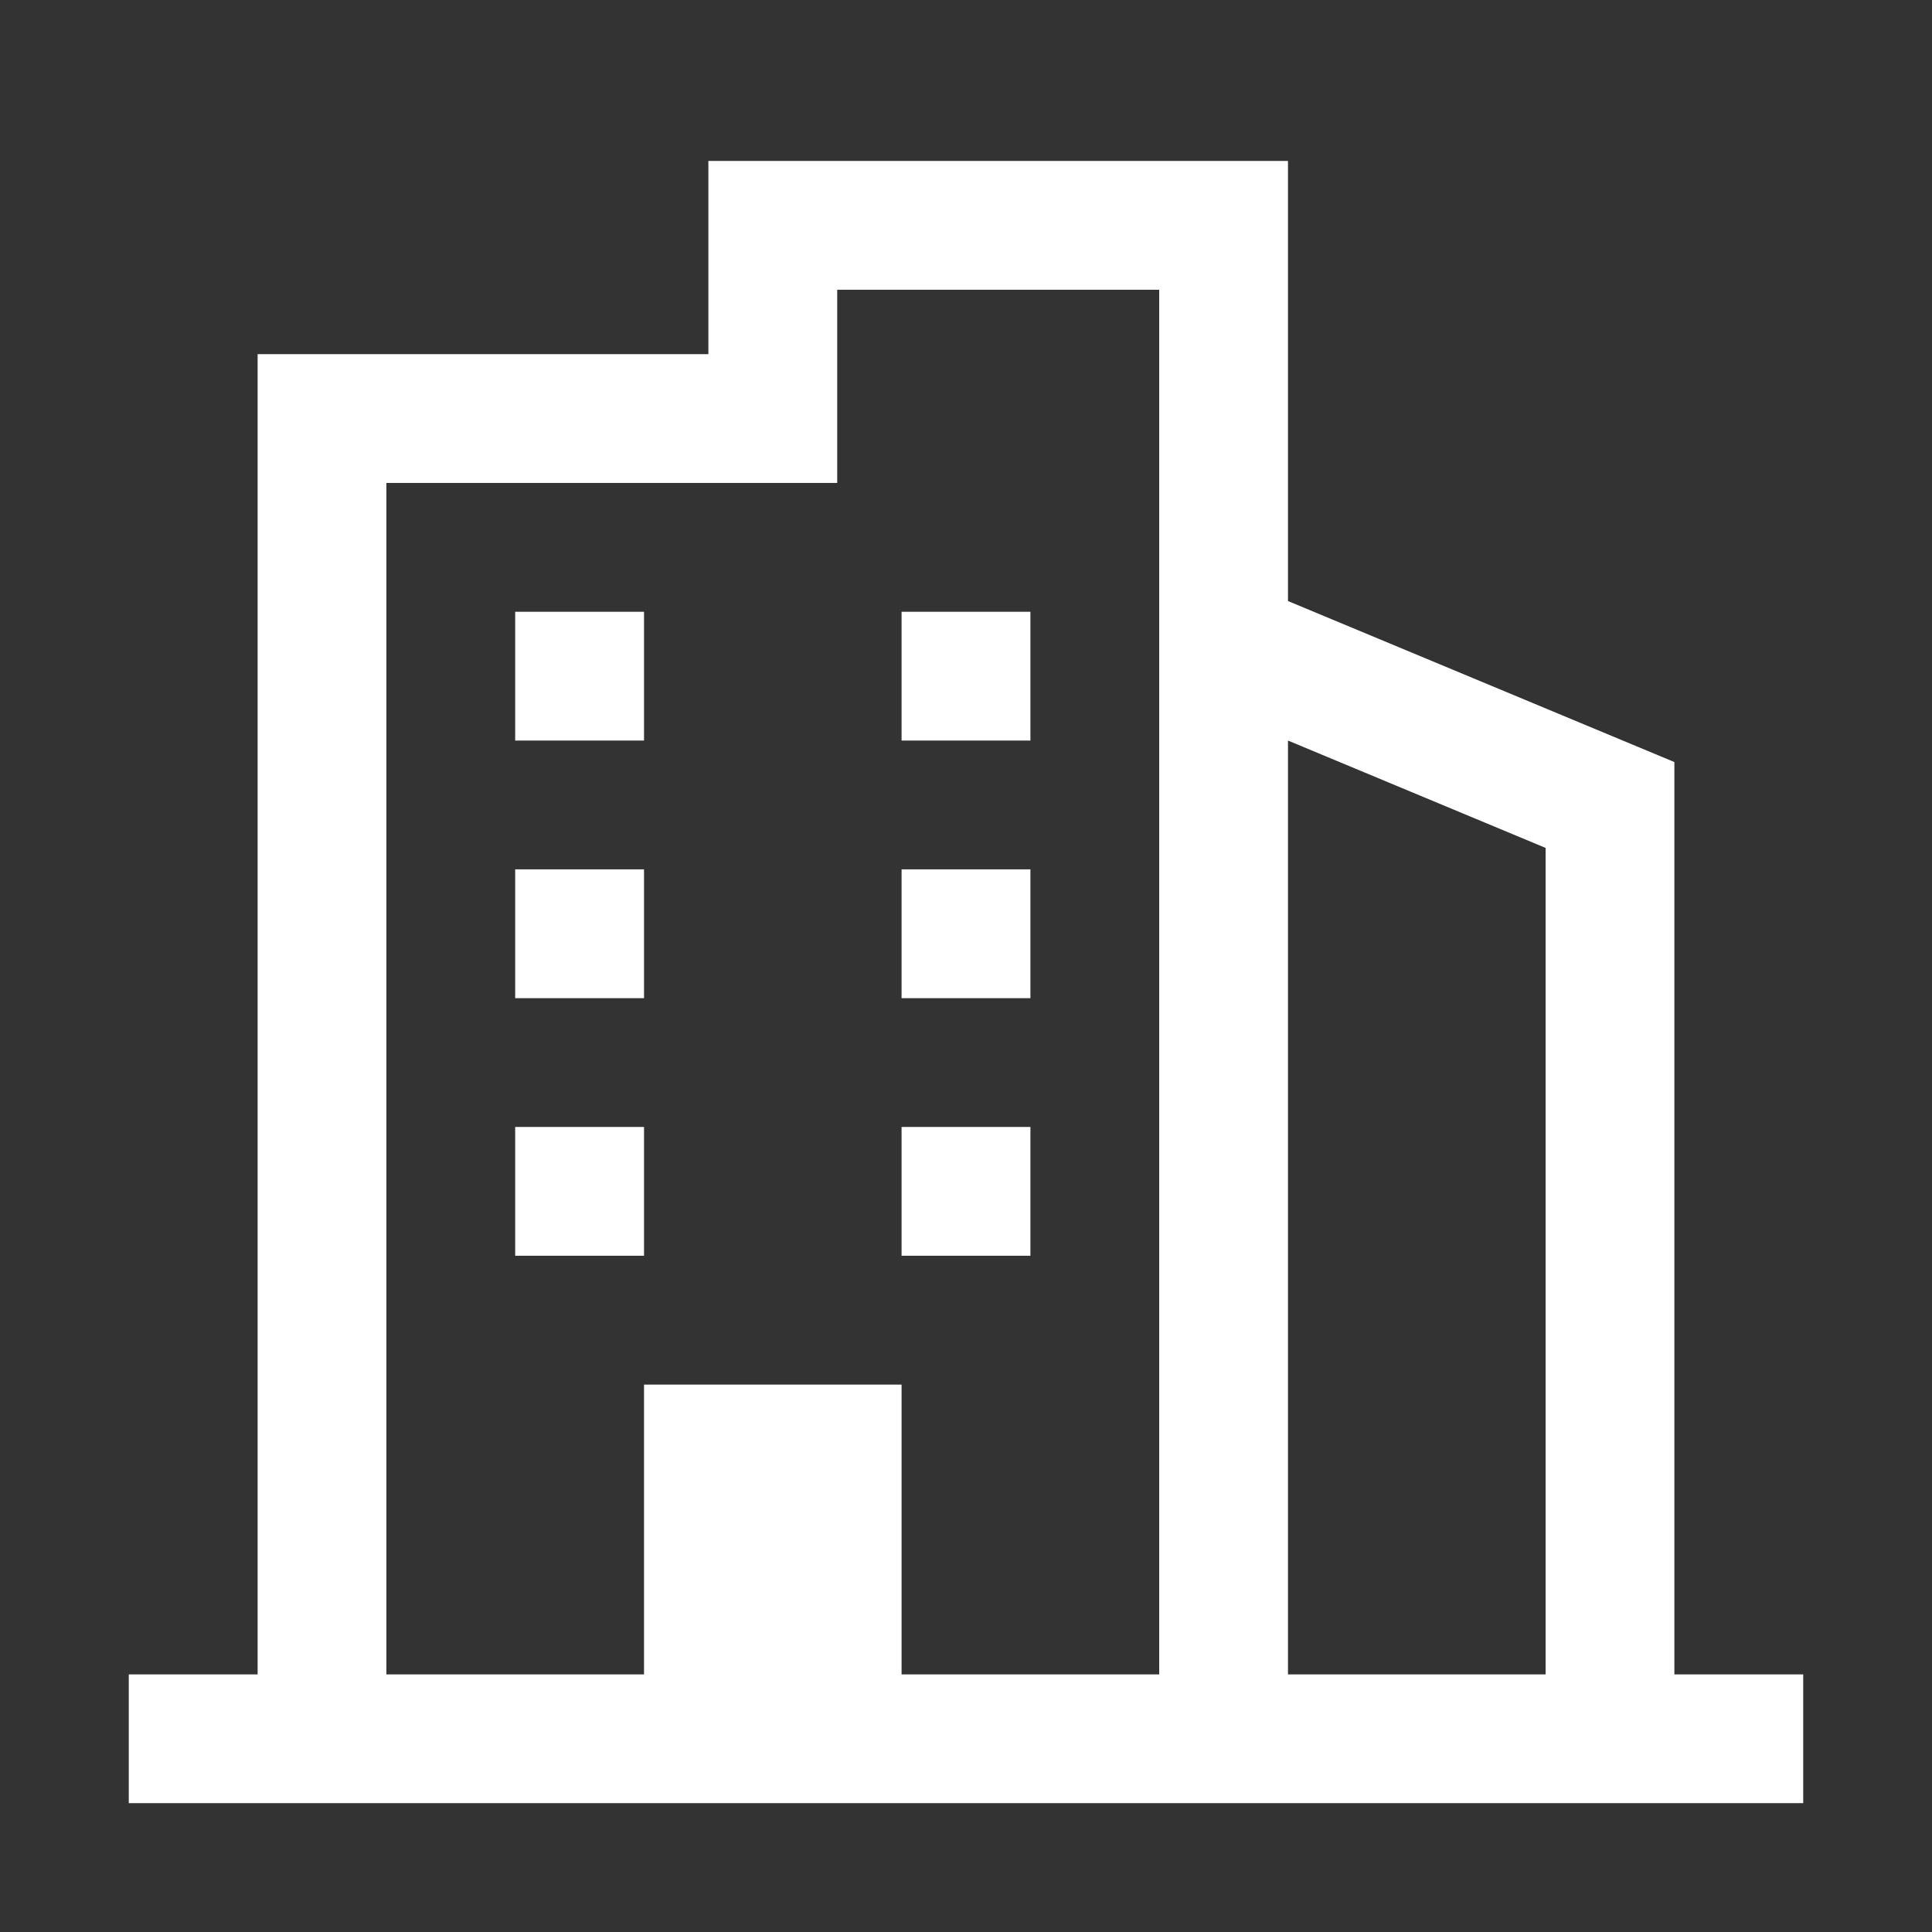 <svg width="32" height="32" viewBox="0 0 32 32" fill="none" xmlns="http://www.w3.org/2000/svg">
<rect x="0" y="0" width="32" height="32" fill="#333333" stroke="none"/>
<path d="M10.667 10.133H8.533V12.266H10.667V10.133Z" fill="white"/>
<path d="M14.933 10.133H17.067V12.266H14.933V10.133Z" fill="white"/>
<path d="M10.667 14.399H8.533V16.533H10.667V14.399Z" fill="white"/>
<path d="M14.933 14.399H17.067V16.533H14.933V14.399Z" fill="white"/>
<path d="M17.067 18.666H14.933V20.799H17.067V18.666Z" fill="white"/>
<path d="M8.533 18.666H10.667V20.799H8.533V18.666Z" fill="white"/>
<path fill-rule="evenodd" clip-rule="evenodd" d="M11.733 2.666H21.333V9.955L27.733 12.622V27.733H29.867V29.866H2.133V27.733H4.267V5.866H11.733V2.666ZM6.4 27.733H10.667V22.933H14.933V27.733H19.2V4.799H13.867V7.999H6.4V27.733ZM21.333 27.733H25.6V14.044L21.333 12.266V27.733Z" fill="white"/>
</svg>
